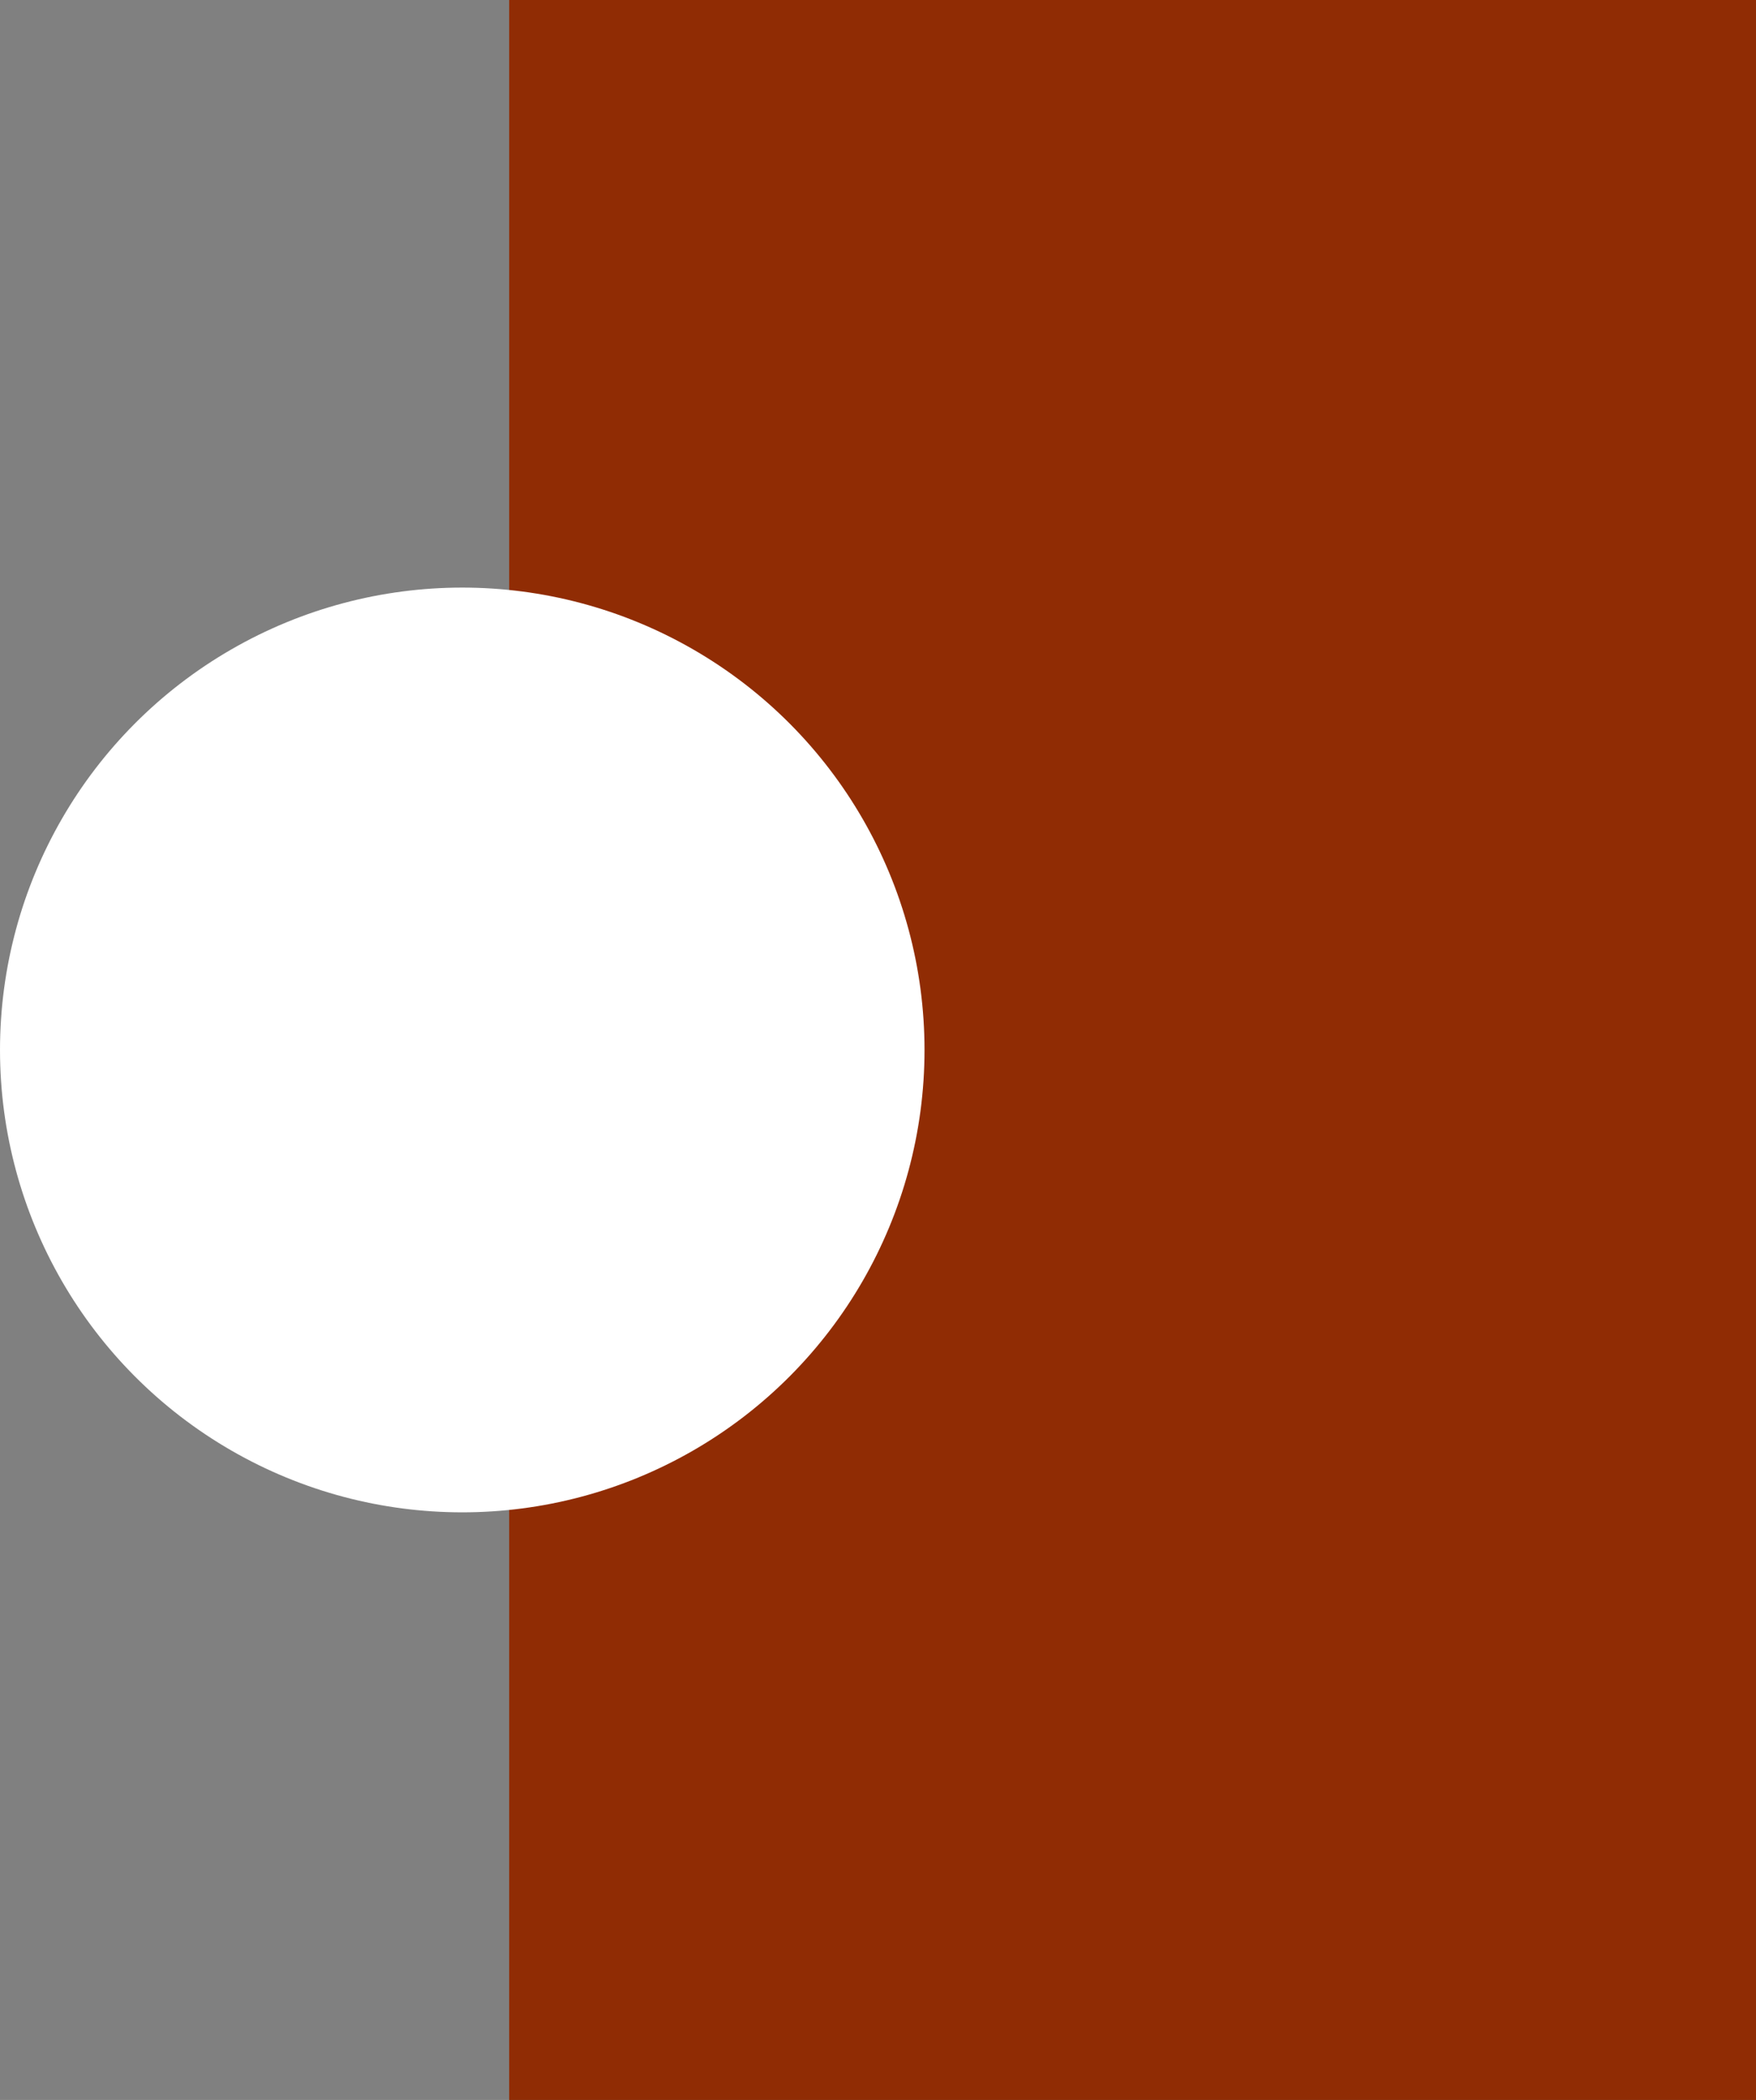<svg xmlns="http://www.w3.org/2000/svg" width="215.735" height="257.927" viewBox="0 0 215.735 257.927">
  <rect x="0" y="0" width="215.735" height="257.927" fill="#808080" stroke="none"/>
  <g id="Group_802" data-name="Group 802" transform="translate(-181 -10128.938)">
    <path id="Path_147" data-name="Path 147" d="M0,0H153.18V257.927H0Z" transform="translate(243.555 10128.938)" fill="#902c04"/>
    <ellipse id="Ellipse_32" data-name="Ellipse 32" cx="56.791" cy="56.791" rx="56.791" ry="56.791" transform="translate(181 10201.109)" fill="#fff"/>
  </g>
</svg>
